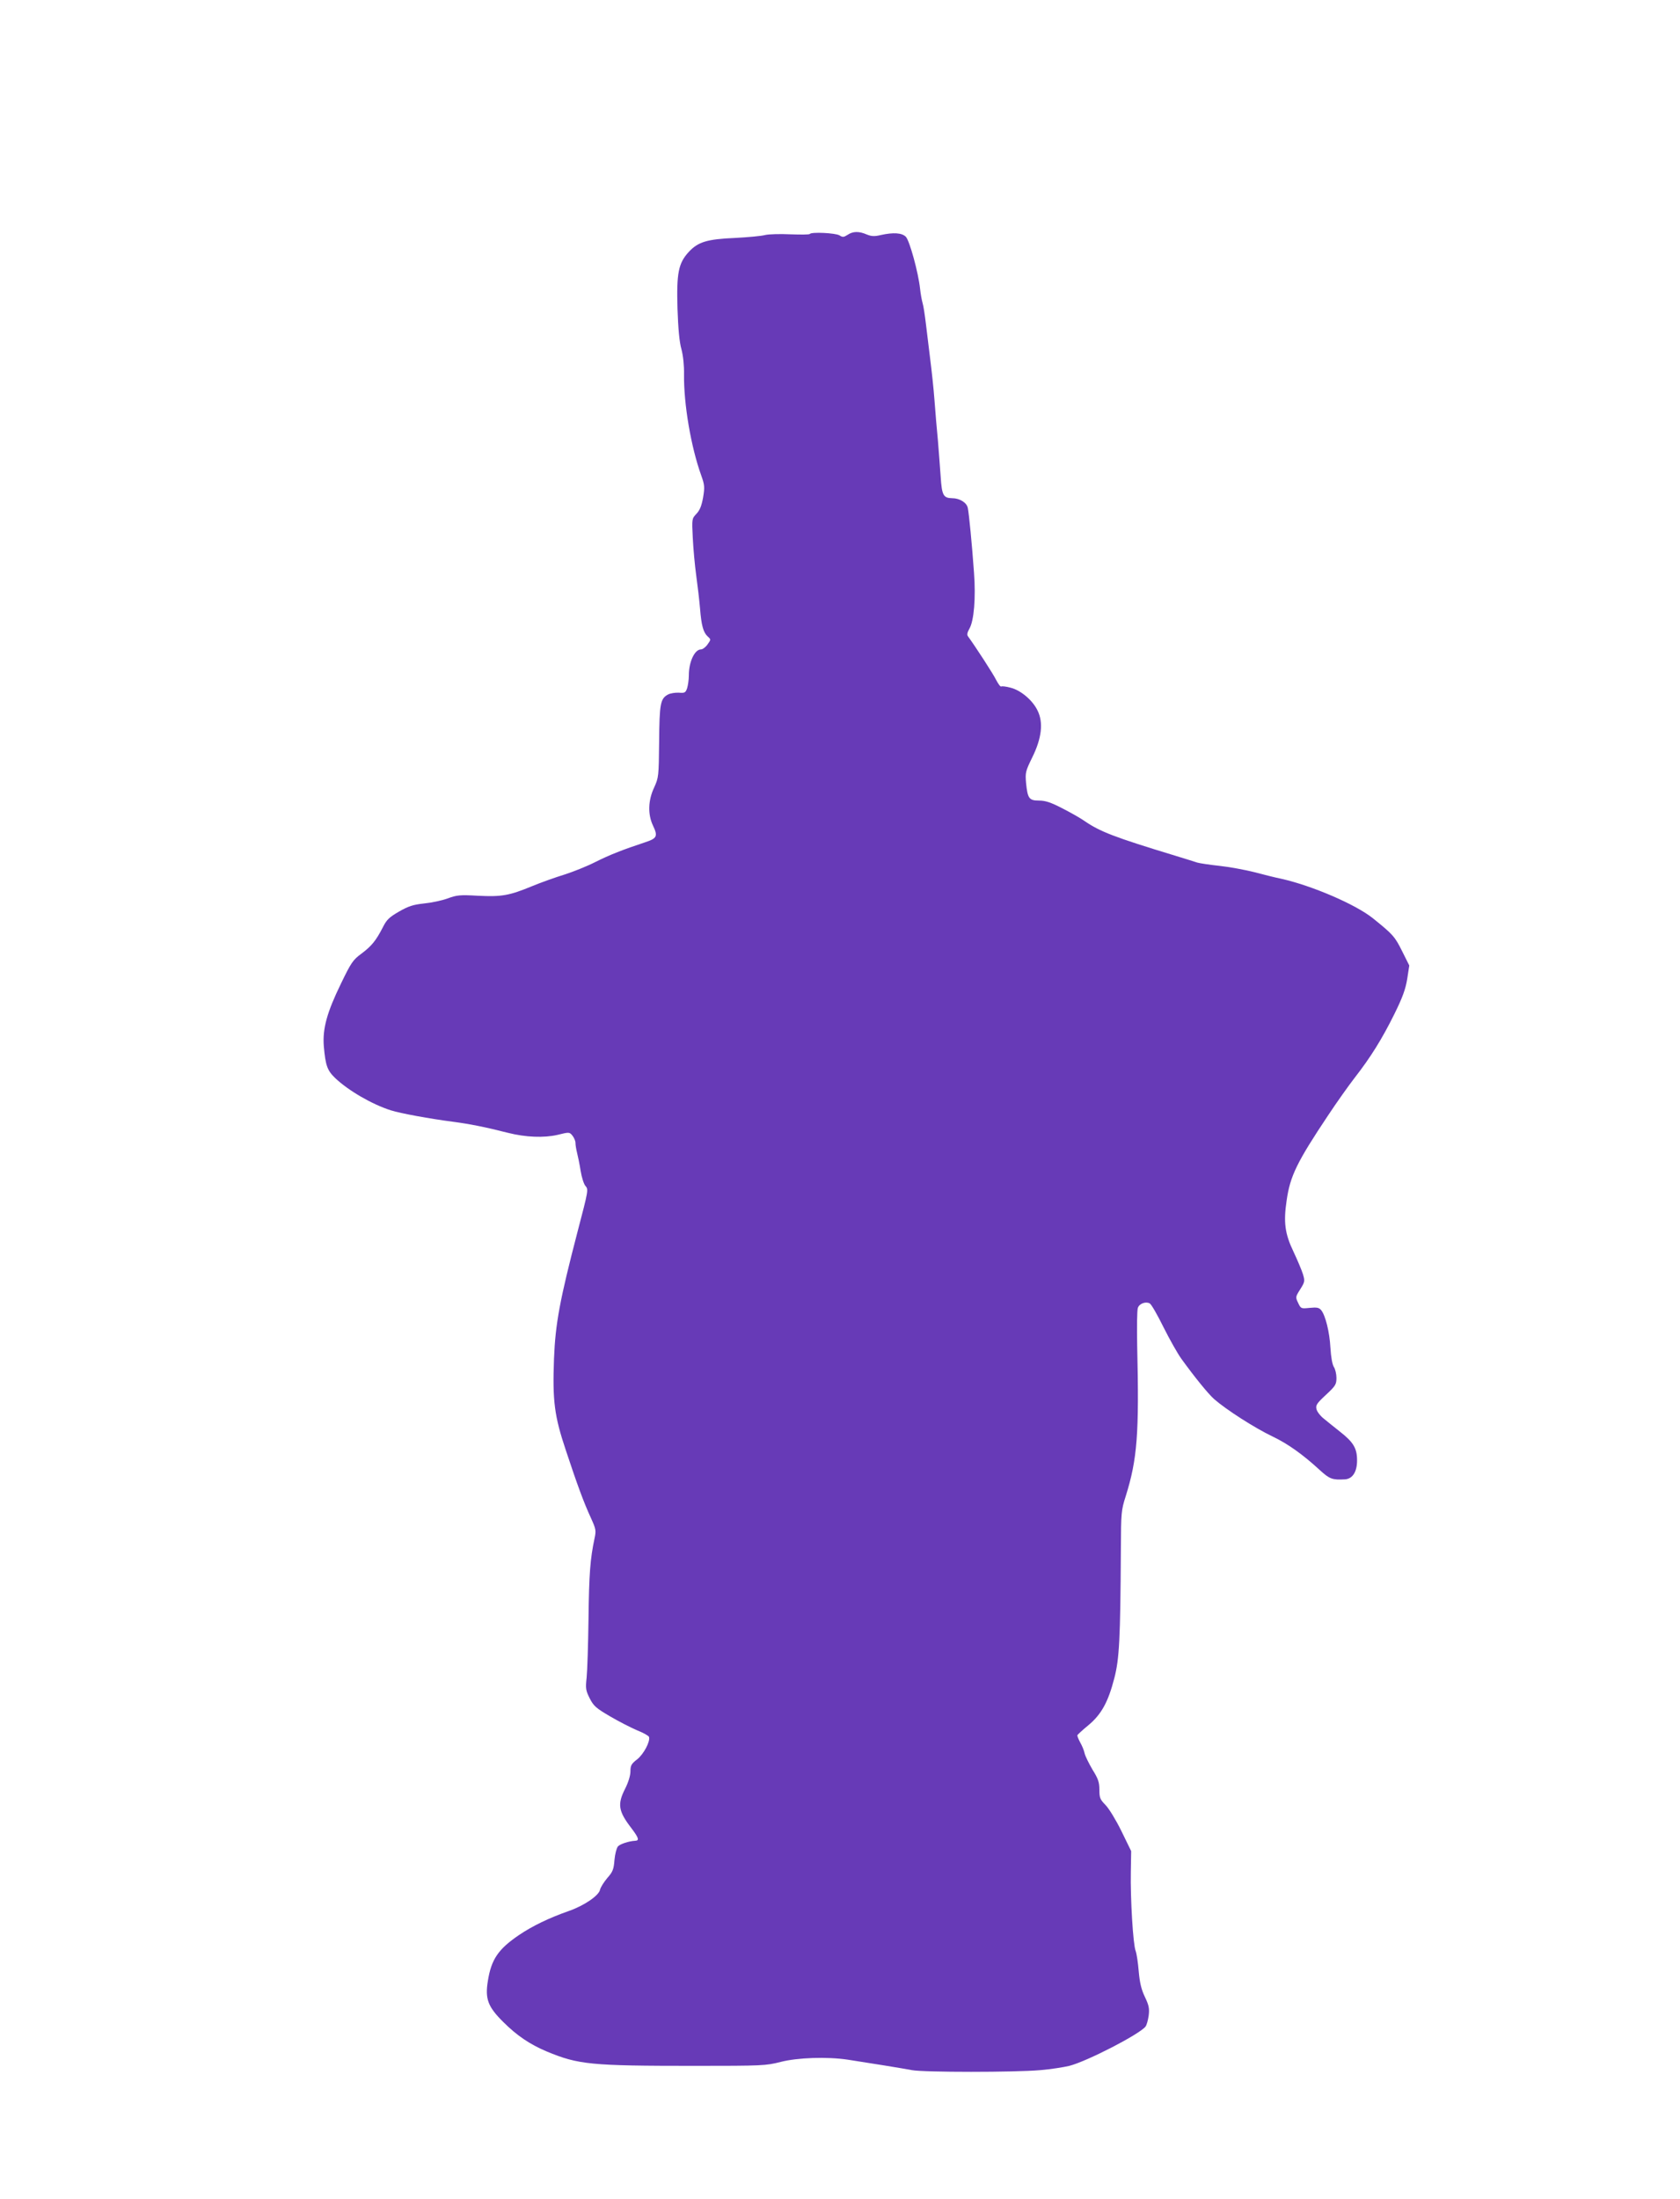 <?xml version="1.0" standalone="no"?>
<!DOCTYPE svg PUBLIC "-//W3C//DTD SVG 20010904//EN"
 "http://www.w3.org/TR/2001/REC-SVG-20010904/DTD/svg10.dtd">
<svg version="1.0" xmlns="http://www.w3.org/2000/svg"
 width="978pt" height="1280pt" viewBox="0 0 978 1280"
 preserveAspectRatio="xMidYMid meet">
<g transform="translate(0,1280) scale(0.1,-0.1)"
fill="#673ab7" stroke="none">
<path d="M4714 11438 c-3 -4 -53 -4 -112 -2 -61 3 -126 1 -148 -4 -21 -6 -100
-13 -174 -17 -164 -7 -216 -23 -270 -81 -61 -66 -72 -123 -66 -331 4 -117 11
-194 23 -236 10 -38 16 -95 15 -147 -2 -171 40 -420 100 -587 20 -56 21 -68
11 -129 -9 -49 -19 -74 -39 -95 -26 -28 -27 -28 -21 -141 3 -62 12 -160 20
-218 8 -58 18 -143 22 -190 8 -101 19 -141 45 -165 19 -17 19 -18 -1 -46 -11
-16 -29 -29 -38 -29 -37 0 -71 -72 -71 -151 0 -25 -5 -59 -10 -75 -9 -26 -14
-29 -48 -26 -20 1 -48 -3 -62 -10 -46 -24 -51 -53 -53 -276 -2 -203 -3 -208
-29 -266 -35 -74 -38 -155 -7 -221 30 -63 24 -75 -46 -98 -130 -43 -204 -72
-290 -115 -49 -25 -130 -57 -180 -73 -49 -15 -134 -45 -187 -67 -133 -55 -177
-63 -316 -56 -105 6 -123 4 -177 -16 -33 -12 -95 -25 -137 -29 -63 -7 -89 -15
-145 -47 -57 -33 -72 -47 -94 -91 -40 -78 -66 -110 -125 -154 -49 -36 -60 -52
-118 -172 -83 -170 -109 -265 -101 -367 10 -113 20 -141 67 -186 76 -72 213
-152 323 -187 57 -18 226 -49 365 -67 91 -12 184 -30 317 -64 103 -26 209 -30
288 -12 69 17 70 17 88 -5 9 -12 17 -30 17 -41 0 -12 4 -37 9 -57 5 -20 15
-67 21 -106 6 -38 19 -78 28 -88 18 -21 18 -23 -46 -267 -103 -396 -129 -534
-137 -740 -9 -245 2 -332 69 -532 66 -199 104 -303 146 -394 29 -64 31 -73 21
-119 -25 -118 -32 -206 -35 -465 -2 -151 -7 -307 -11 -345 -7 -64 -5 -75 18
-121 23 -45 37 -57 119 -105 51 -30 122 -66 157 -81 36 -14 67 -32 69 -38 9
-26 -31 -101 -69 -131 -34 -26 -39 -36 -39 -70 0 -24 -12 -63 -30 -99 -47 -92
-41 -132 36 -232 43 -57 47 -72 21 -73 -37 -2 -88 -19 -100 -33 -8 -10 -17
-45 -20 -79 -4 -54 -10 -69 -42 -105 -20 -24 -39 -54 -42 -68 -7 -34 -93 -93
-183 -124 -116 -41 -209 -86 -288 -139 -122 -83 -162 -142 -182 -268 -17 -104
0 -150 90 -239 79 -79 155 -130 252 -171 185 -77 257 -84 858 -84 401 0 418 1
505 23 97 25 269 31 390 13 124 -19 322 -51 374 -61 68 -13 601 -13 746 0 61
5 137 17 170 25 102 26 405 182 443 228 7 8 15 37 19 65 5 41 1 60 -22 108
-21 44 -30 82 -36 149 -4 50 -12 103 -18 119 -15 37 -31 305 -28 461 l2 120
-57 117 c-32 65 -73 132 -93 152 -31 32 -35 41 -35 88 0 44 -7 64 -40 117 -21
36 -42 78 -46 95 -3 16 -15 45 -26 64 -10 19 -18 38 -16 42 2 4 30 30 63 57
76 63 116 135 152 275 29 112 35 224 38 748 1 214 2 229 28 310 68 217 79 365
67 875 -2 110 -1 210 4 222 8 25 46 39 69 26 9 -4 45 -67 80 -138 36 -72 83
-155 104 -184 75 -104 156 -204 191 -235 71 -62 236 -168 341 -218 88 -42 175
-104 274 -195 58 -53 73 -58 147 -54 44 3 70 44 70 110 0 71 -21 106 -100 168
-30 24 -72 57 -92 74 -21 16 -41 42 -44 56 -6 23 1 34 55 84 56 52 61 61 61
99 0 22 -7 51 -15 63 -9 14 -17 58 -20 111 -5 93 -29 189 -54 220 -13 15 -25
17 -67 13 -50 -5 -51 -5 -67 29 -16 33 -16 35 12 79 27 43 28 48 16 88 -7 23
-32 82 -55 131 -50 104 -59 171 -40 298 20 142 60 224 243 498 49 74 118 171
152 215 95 122 160 227 231 370 50 101 66 147 76 207 l12 78 -42 84 c-42 84
-52 96 -170 191 -101 81 -355 190 -534 230 -35 7 -106 25 -159 39 -53 13 -143
30 -200 36 -57 6 -115 15 -129 19 -14 5 -70 22 -125 39 -362 110 -441 141
-533 204 -24 17 -83 50 -130 74 -66 34 -97 44 -134 44 -57 0 -66 12 -75 103
-5 60 -3 68 36 148 55 111 66 203 31 273 -28 59 -97 118 -157 133 -26 7 -50
10 -54 7 -5 -3 -18 15 -30 38 -17 35 -119 192 -164 254 -7 9 -4 23 8 44 27 46
38 179 27 327 -12 169 -29 341 -36 376 -6 31 -47 57 -91 57 -51 1 -60 16 -67
125 -4 55 -11 150 -16 210 -6 61 -15 166 -20 235 -5 69 -17 177 -25 240 -8 63
-19 156 -25 205 -6 50 -14 104 -19 120 -5 17 -12 55 -15 85 -10 93 -61 280
-83 302 -23 23 -73 26 -145 10 -38 -9 -54 -8 -82 3 -46 20 -81 19 -112 -2 -22
-14 -29 -15 -47 -3 -23 14 -165 21 -173 8z"/>
</g>
</svg>

